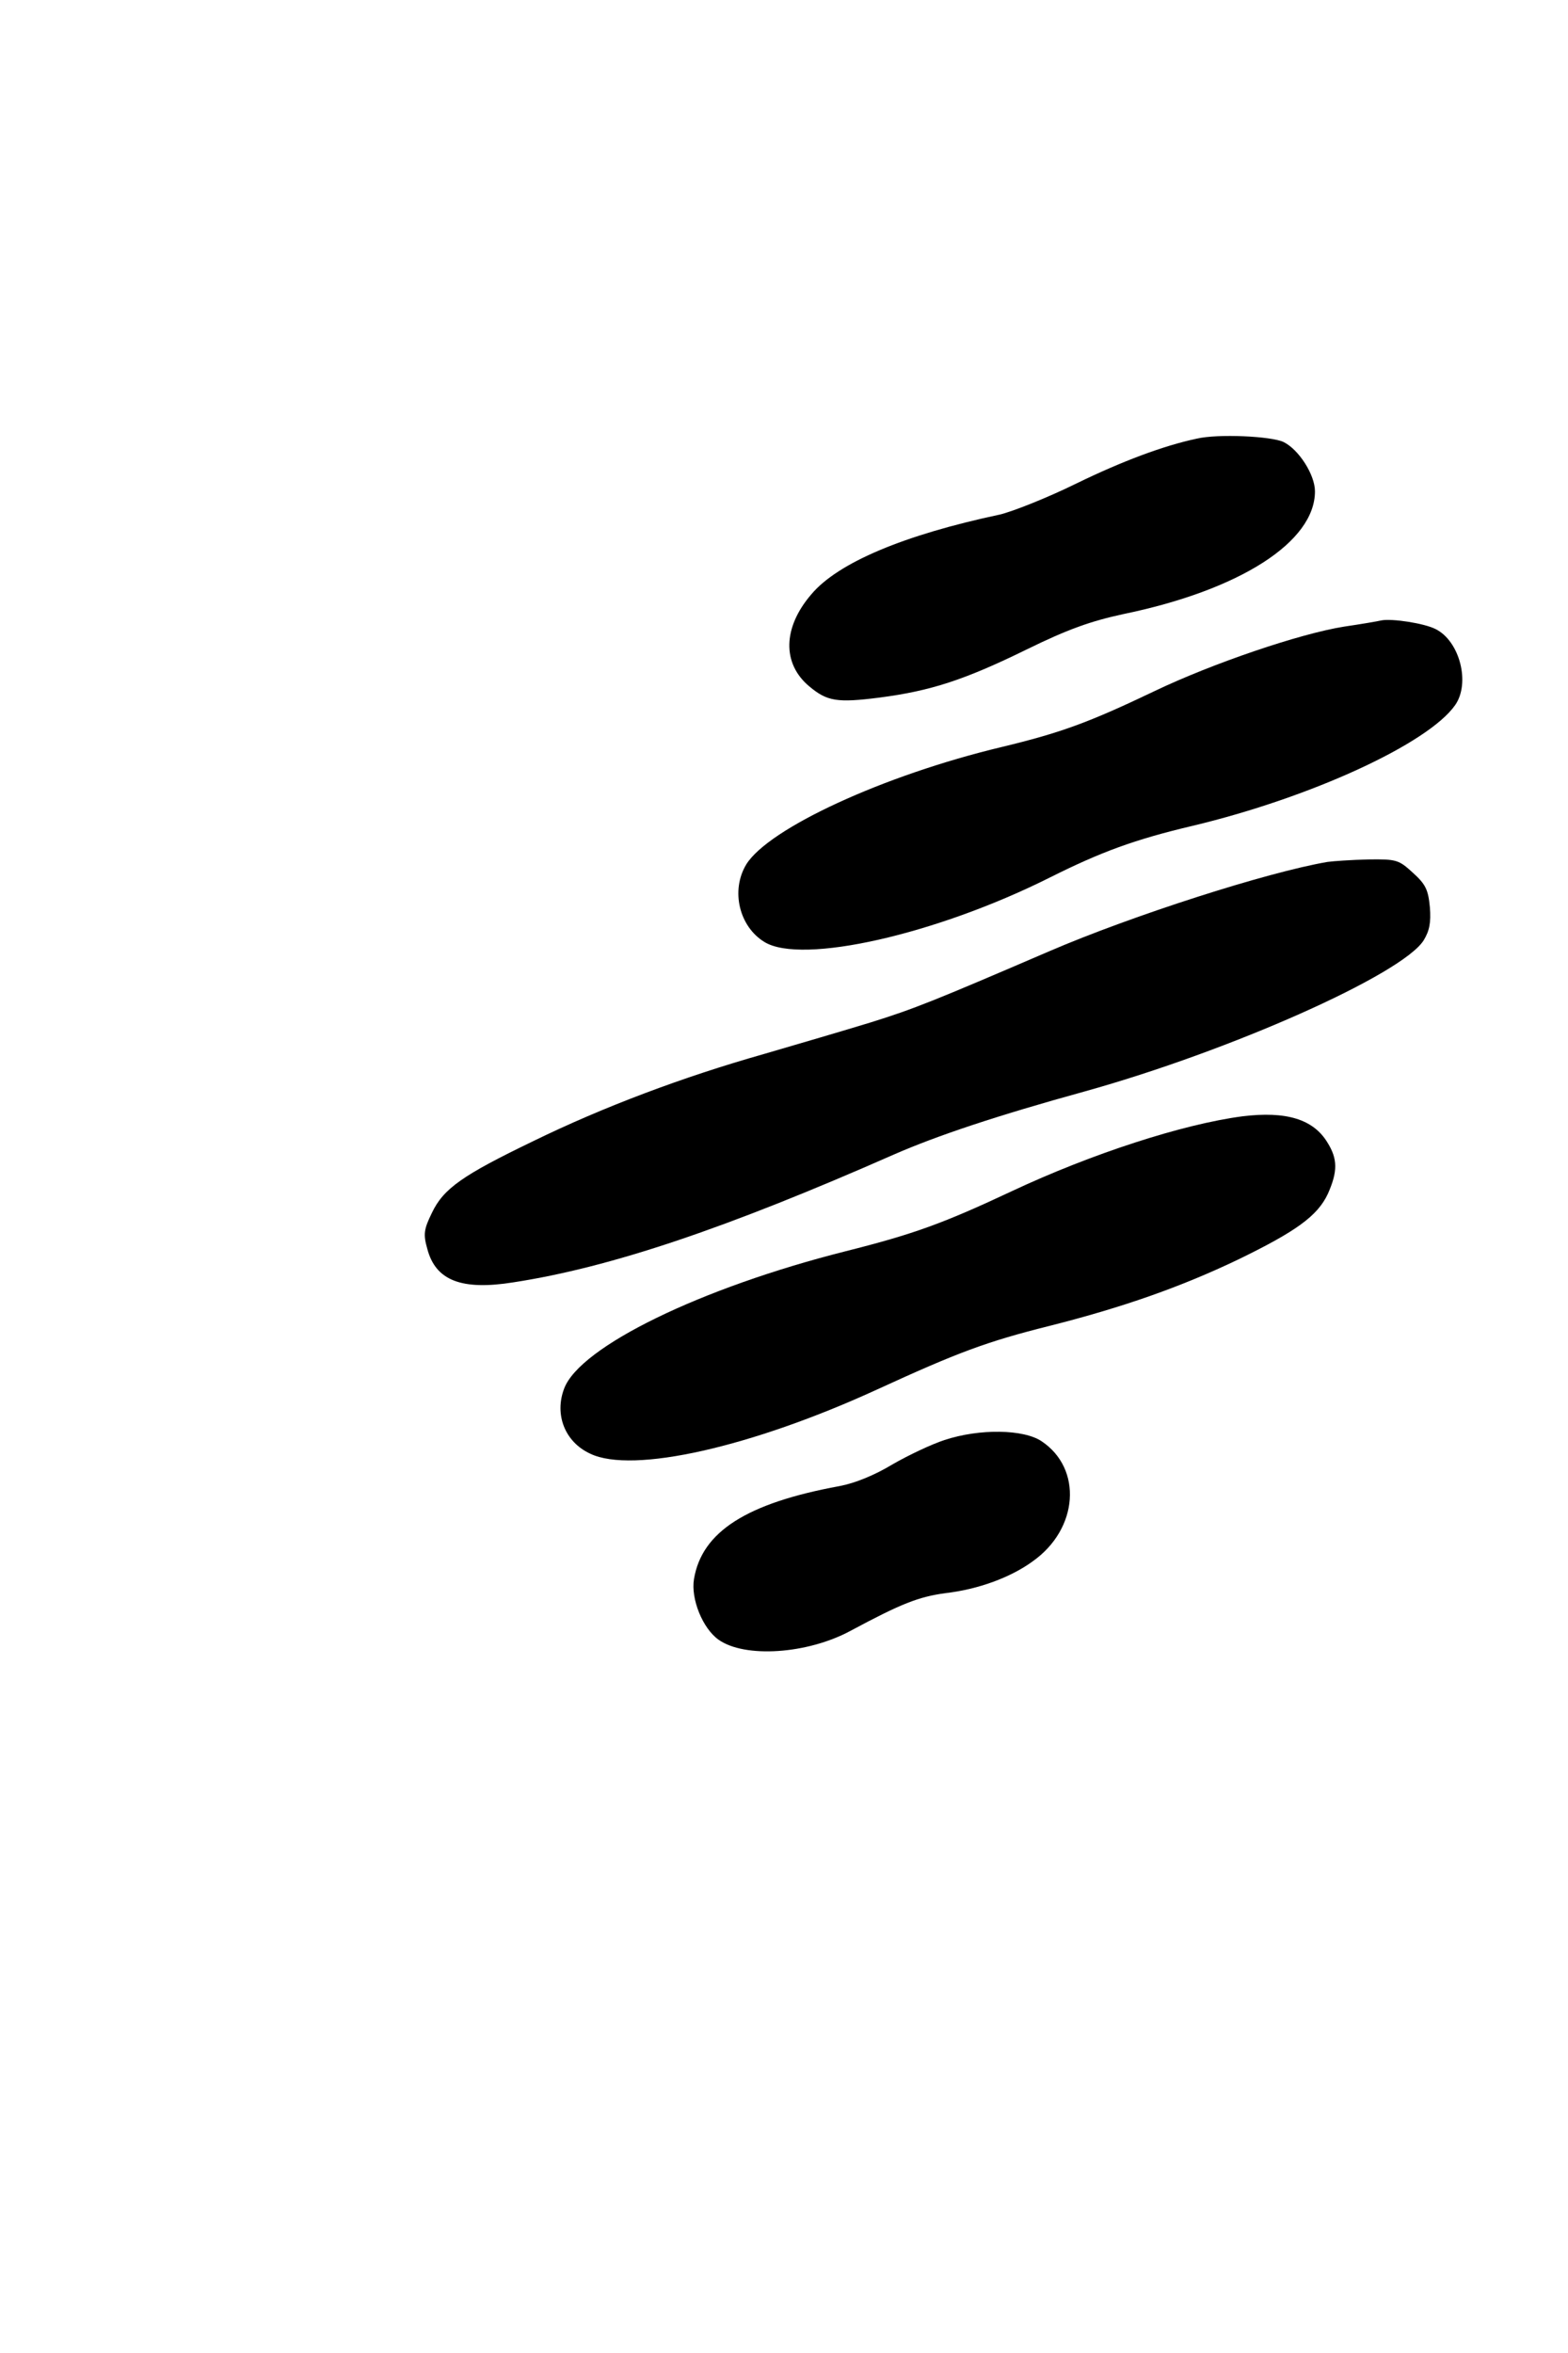 <?xml version="1.0" encoding="UTF-8" standalone="yes"?>
<svg version="1.0" xmlns="http://www.w3.org/2000/svg" width="378" height="567" viewBox="0 0 378 567" preserveAspectRatio="xMidYMid meet">
  <g transform="translate(0,567) scale(0.1,-0.1)" fill="#000000" stroke="none">
    <path d="M2885 4613 c-80 -17 -179 -54 -290 -108 -71 -35 -155 -68 -185 -75
-231 -49 -390 -116 -454 -192 -69 -80 -71 -167 -5 -222 43 -36 67 -40 169 -27
123 16 204 42 355 116 100 49 154 68 232 85 282 58 463 174 463 296 0 40 -39
101 -76 119 -30 14 -158 20 -209 8z"/>
    <path d="M3330 4175 c-8 -2 -49 -9 -90 -15 -107 -17 -318 -89 -456 -155 -161
-77 -228 -101 -369 -135 -285 -68 -562 -196 -616 -283 -38 -63 -17 -150 44
-187 90 -55 414 18 689 156 122 61 203 91 343 124 285 68 568 198 633 291 37
53 11 154 -47 183 -27 14 -105 26 -131 21z"/>
    <path d="M3200 3593 c-146 -25 -470 -129 -670 -215 -279 -120 -326 -139 -432
-172 -62 -19 -178 -53 -257 -76 -194 -55 -386 -127 -556 -210 -170 -82 -216
-114 -244 -173 -19 -39 -21 -51 -11 -86 20 -77 83 -101 208 -81 234 36 513
130 917 308 103 45 246 93 460 152 352 98 765 282 817 364 14 23 18 43 15 80
-4 42 -10 55 -41 83 -34 31 -39 33 -108 32 -40 -1 -84 -4 -98 -6z"/>
    <path d="M2995 2980 c-144 -19 -363 -90 -555 -180 -166 -78 -238 -104 -401
-145 -349 -88 -641 -230 -679 -331 -24 -63 2 -129 63 -157 102 -49 389 16 692
155 194 89 263 115 415 153 178 45 317 94 455 160 140 68 191 105 216 158 24
54 24 84 -1 124 -34 56 -99 76 -205 63z"/>
    <path d="M2277 2200 c-31 -10 -88 -37 -126 -59 -43 -26 -90 -45 -127 -52 -224
-41 -332 -110 -351 -224 -8 -48 21 -119 59 -146 63 -45 214 -35 318 21 123 66
164 82 229 91 79 9 158 38 211 77 110 78 120 223 21 289 -43 29 -149 31 -234
3z"/>
  </g>
</svg>